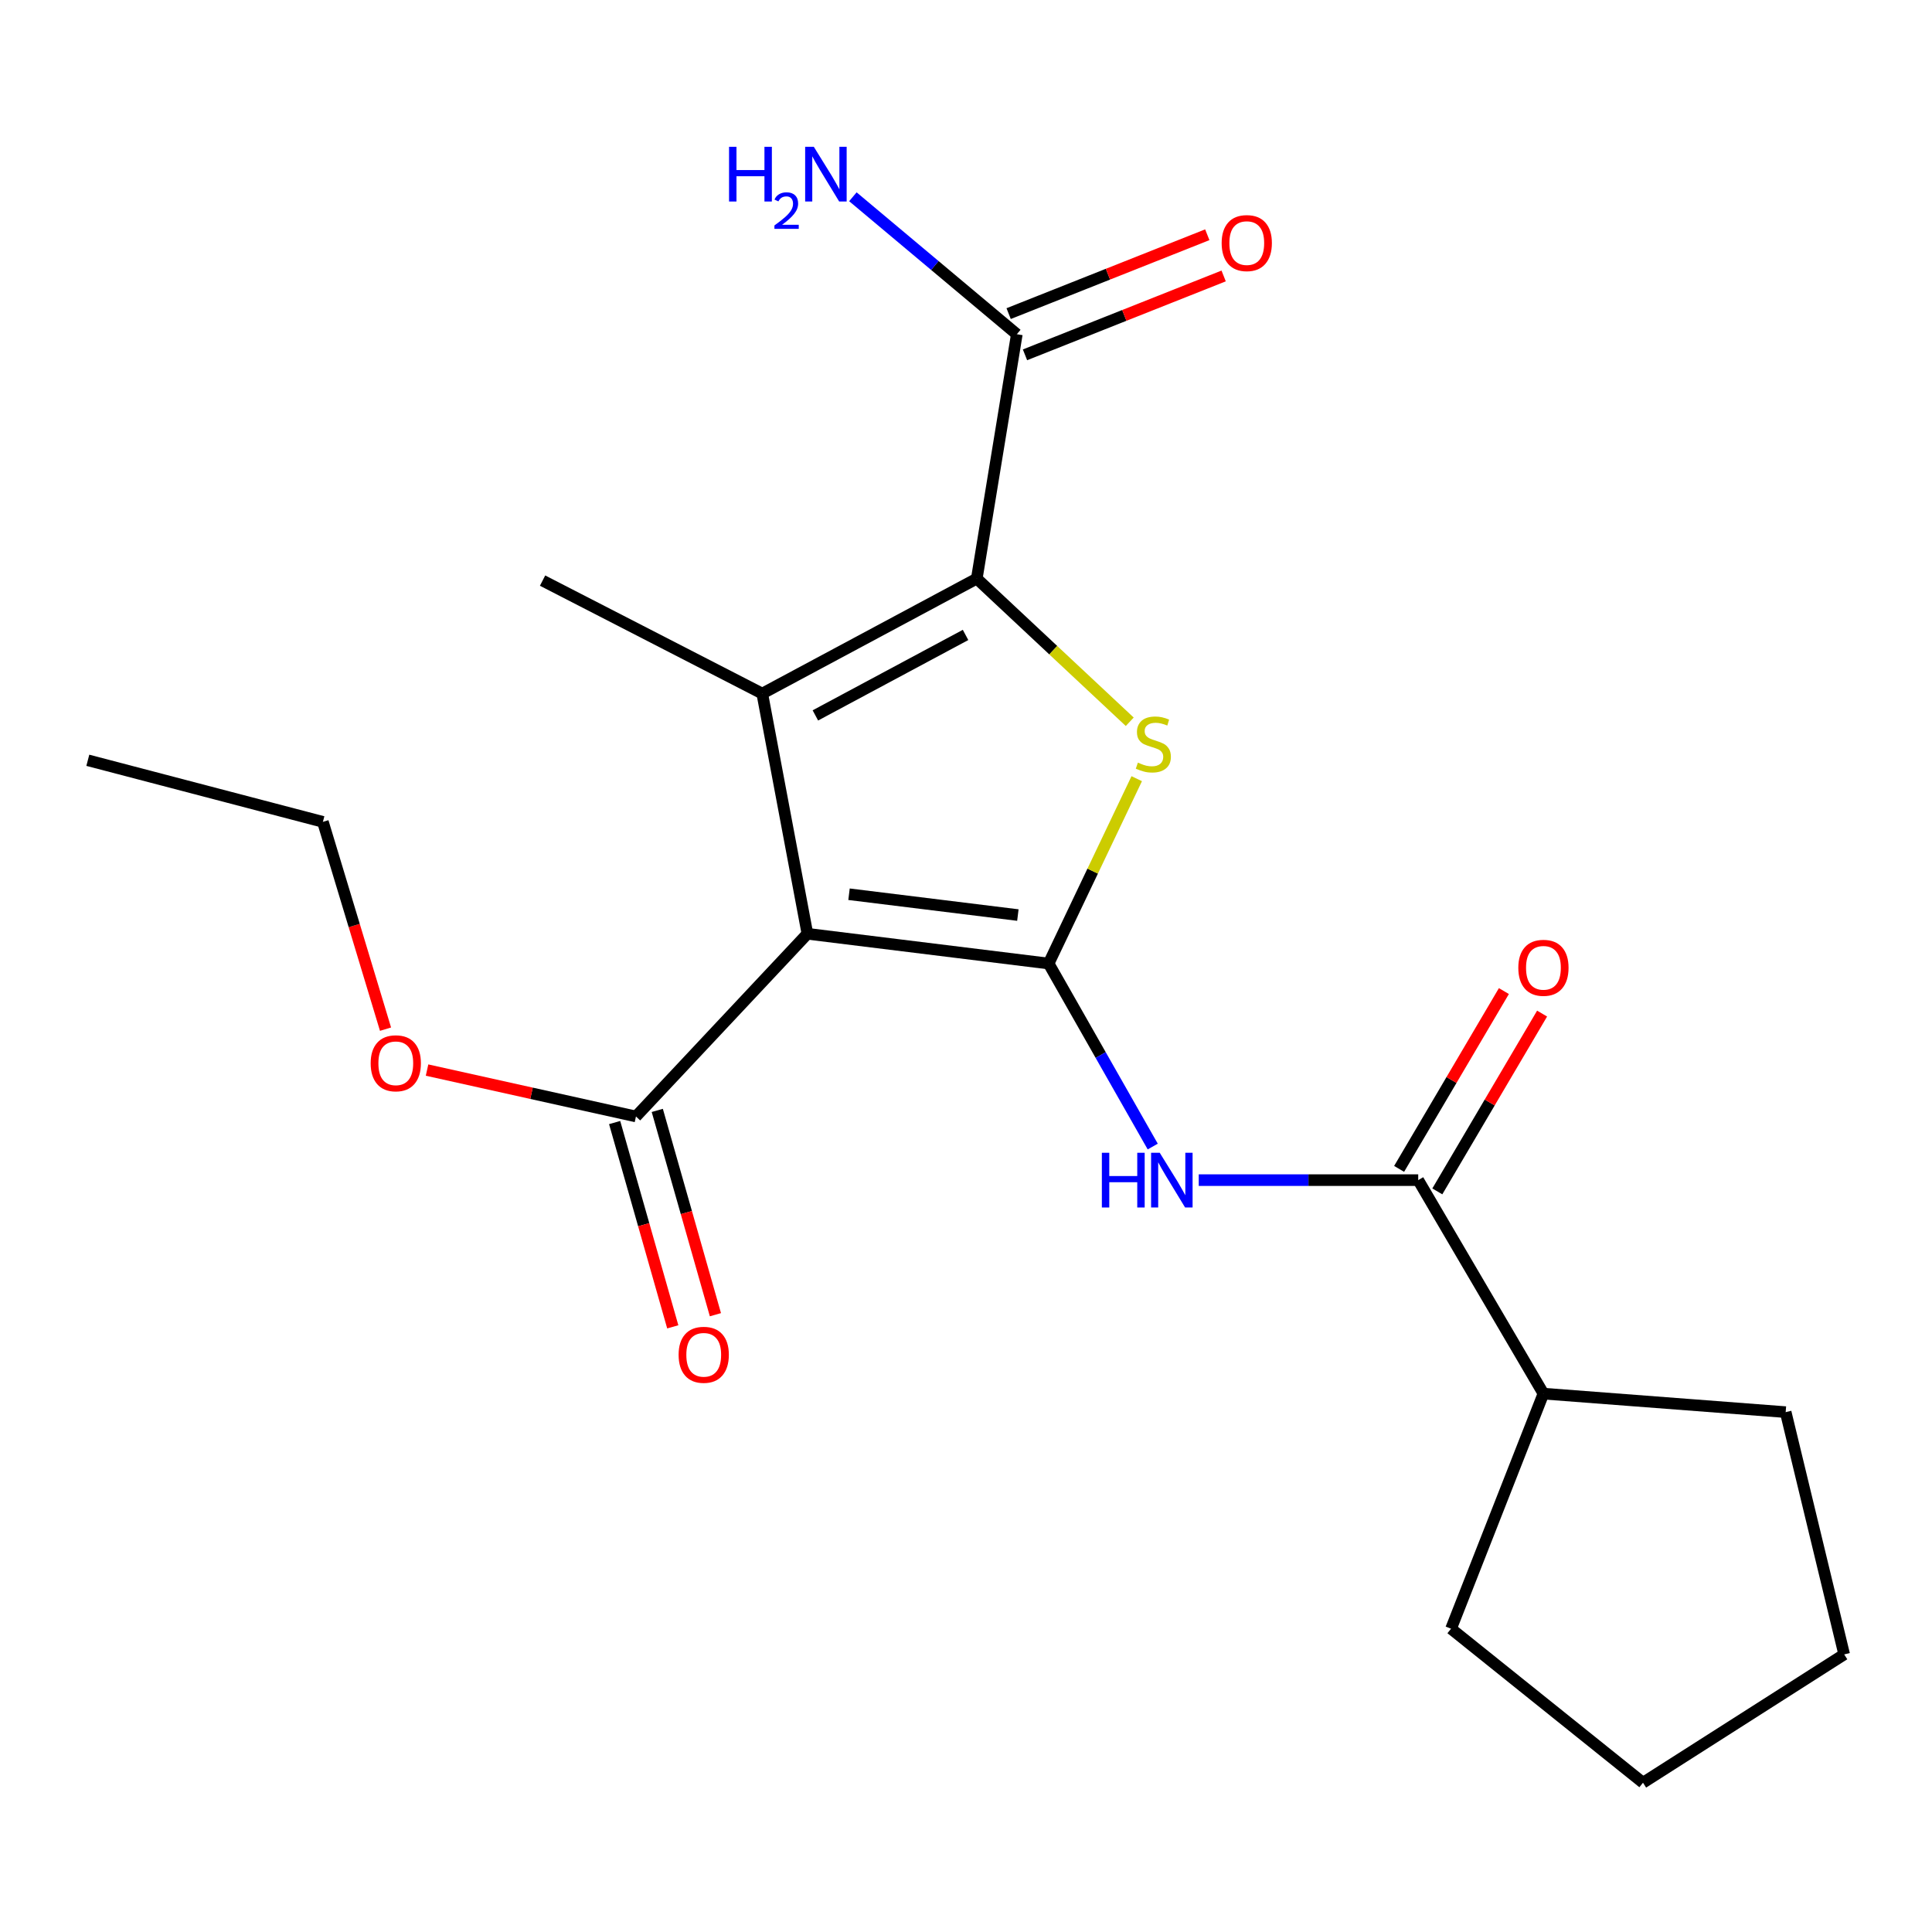 <?xml version='1.0' encoding='iso-8859-1'?>
<svg version='1.1' baseProfile='full'
              xmlns='http://www.w3.org/2000/svg'
                      xmlns:rdkit='http://www.rdkit.org/xml'
                      xmlns:xlink='http://www.w3.org/1999/xlink'
                  xml:space='preserve'
width='1000px' height='1000px' viewBox='0 0 1000 1000'>
<!-- END OF HEADER -->
<rect style='opacity:1.0;fill:#FFFFFF;stroke:none' width='1000' height='1000' x='0' y='0'> </rect>
<path class='bond-0' d='M 542.764,498.722 L 417.914,483.32' style='fill:none;fill-rule:evenodd;stroke:#000000;stroke-width:6px;stroke-linecap:butt;stroke-linejoin:miter;stroke-opacity:1' />
<path class='bond-0' d='M 526.847,473.634 L 439.452,462.853' style='fill:none;fill-rule:evenodd;stroke:#000000;stroke-width:6px;stroke-linecap:butt;stroke-linejoin:miter;stroke-opacity:1' />
<path class='bond-3' d='M 542.764,498.722 L 565.568,450.884' style='fill:none;fill-rule:evenodd;stroke:#000000;stroke-width:6px;stroke-linecap:butt;stroke-linejoin:miter;stroke-opacity:1' />
<path class='bond-3' d='M 565.568,450.884 L 588.371,403.045' style='fill:none;fill-rule:evenodd;stroke:#CCCC00;stroke-width:6px;stroke-linecap:butt;stroke-linejoin:miter;stroke-opacity:1' />
<path class='bond-4' d='M 542.764,498.722 L 569.708,546.087' style='fill:none;fill-rule:evenodd;stroke:#000000;stroke-width:6px;stroke-linecap:butt;stroke-linejoin:miter;stroke-opacity:1' />
<path class='bond-4' d='M 569.708,546.087 L 596.651,593.451' style='fill:none;fill-rule:evenodd;stroke:#0000FF;stroke-width:6px;stroke-linecap:butt;stroke-linejoin:miter;stroke-opacity:1' />
<path class='bond-1' d='M 417.914,483.32 L 394.543,358.993' style='fill:none;fill-rule:evenodd;stroke:#000000;stroke-width:6px;stroke-linecap:butt;stroke-linejoin:miter;stroke-opacity:1' />
<path class='bond-6' d='M 417.914,483.32 L 329.173,577.889' style='fill:none;fill-rule:evenodd;stroke:#000000;stroke-width:6px;stroke-linecap:butt;stroke-linejoin:miter;stroke-opacity:1' />
<path class='bond-13' d='M 394.543,358.993 L 280.836,300.52' style='fill:none;fill-rule:evenodd;stroke:#000000;stroke-width:6px;stroke-linecap:butt;stroke-linejoin:miter;stroke-opacity:1' />
<path class='bond-21' d='M 394.543,358.993 L 505.585,299.487' style='fill:none;fill-rule:evenodd;stroke:#000000;stroke-width:6px;stroke-linecap:butt;stroke-linejoin:miter;stroke-opacity:1' />
<path class='bond-21' d='M 422.039,370.296 L 499.769,328.642' style='fill:none;fill-rule:evenodd;stroke:#000000;stroke-width:6px;stroke-linecap:butt;stroke-linejoin:miter;stroke-opacity:1' />
<path class='bond-2' d='M 505.585,299.487 L 545.17,336.538' style='fill:none;fill-rule:evenodd;stroke:#000000;stroke-width:6px;stroke-linecap:butt;stroke-linejoin:miter;stroke-opacity:1' />
<path class='bond-2' d='M 545.17,336.538 L 584.756,373.589' style='fill:none;fill-rule:evenodd;stroke:#CCCC00;stroke-width:6px;stroke-linecap:butt;stroke-linejoin:miter;stroke-opacity:1' />
<path class='bond-7' d='M 505.585,299.487 L 526.304,172.993' style='fill:none;fill-rule:evenodd;stroke:#000000;stroke-width:6px;stroke-linecap:butt;stroke-linejoin:miter;stroke-opacity:1' />
<path class='bond-5' d='M 620.469,610.835 L 677.269,610.835' style='fill:none;fill-rule:evenodd;stroke:#0000FF;stroke-width:6px;stroke-linecap:butt;stroke-linejoin:miter;stroke-opacity:1' />
<path class='bond-5' d='M 677.269,610.835 L 734.069,610.835' style='fill:none;fill-rule:evenodd;stroke:#000000;stroke-width:6px;stroke-linecap:butt;stroke-linejoin:miter;stroke-opacity:1' />
<path class='bond-8' d='M 743.955,616.661 L 771.071,570.645' style='fill:none;fill-rule:evenodd;stroke:#000000;stroke-width:6px;stroke-linecap:butt;stroke-linejoin:miter;stroke-opacity:1' />
<path class='bond-8' d='M 771.071,570.645 L 798.186,524.629' style='fill:none;fill-rule:evenodd;stroke:#FF0000;stroke-width:6px;stroke-linecap:butt;stroke-linejoin:miter;stroke-opacity:1' />
<path class='bond-8' d='M 724.182,605.009 L 751.298,558.993' style='fill:none;fill-rule:evenodd;stroke:#000000;stroke-width:6px;stroke-linecap:butt;stroke-linejoin:miter;stroke-opacity:1' />
<path class='bond-8' d='M 751.298,558.993 L 778.413,512.978' style='fill:none;fill-rule:evenodd;stroke:#FF0000;stroke-width:6px;stroke-linecap:butt;stroke-linejoin:miter;stroke-opacity:1' />
<path class='bond-11' d='M 734.069,610.835 L 798.878,721.341' style='fill:none;fill-rule:evenodd;stroke:#000000;stroke-width:6px;stroke-linecap:butt;stroke-linejoin:miter;stroke-opacity:1' />
<path class='bond-9' d='M 318.135,581.029 L 333.18,633.902' style='fill:none;fill-rule:evenodd;stroke:#000000;stroke-width:6px;stroke-linecap:butt;stroke-linejoin:miter;stroke-opacity:1' />
<path class='bond-9' d='M 333.18,633.902 L 348.225,686.774' style='fill:none;fill-rule:evenodd;stroke:#FF0000;stroke-width:6px;stroke-linecap:butt;stroke-linejoin:miter;stroke-opacity:1' />
<path class='bond-9' d='M 340.21,574.748 L 355.254,627.621' style='fill:none;fill-rule:evenodd;stroke:#000000;stroke-width:6px;stroke-linecap:butt;stroke-linejoin:miter;stroke-opacity:1' />
<path class='bond-9' d='M 355.254,627.621 L 370.299,680.493' style='fill:none;fill-rule:evenodd;stroke:#FF0000;stroke-width:6px;stroke-linecap:butt;stroke-linejoin:miter;stroke-opacity:1' />
<path class='bond-14' d='M 329.173,577.889 L 275.107,565.878' style='fill:none;fill-rule:evenodd;stroke:#000000;stroke-width:6px;stroke-linecap:butt;stroke-linejoin:miter;stroke-opacity:1' />
<path class='bond-14' d='M 275.107,565.878 L 221.041,553.867' style='fill:none;fill-rule:evenodd;stroke:#FF0000;stroke-width:6px;stroke-linecap:butt;stroke-linejoin:miter;stroke-opacity:1' />
<path class='bond-10' d='M 530.538,183.658 L 581.949,163.248' style='fill:none;fill-rule:evenodd;stroke:#000000;stroke-width:6px;stroke-linecap:butt;stroke-linejoin:miter;stroke-opacity:1' />
<path class='bond-10' d='M 581.949,163.248 L 633.36,142.838' style='fill:none;fill-rule:evenodd;stroke:#FF0000;stroke-width:6px;stroke-linecap:butt;stroke-linejoin:miter;stroke-opacity:1' />
<path class='bond-10' d='M 522.07,162.327 L 573.48,141.917' style='fill:none;fill-rule:evenodd;stroke:#000000;stroke-width:6px;stroke-linecap:butt;stroke-linejoin:miter;stroke-opacity:1' />
<path class='bond-10' d='M 573.48,141.917 L 624.891,121.507' style='fill:none;fill-rule:evenodd;stroke:#FF0000;stroke-width:6px;stroke-linecap:butt;stroke-linejoin:miter;stroke-opacity:1' />
<path class='bond-12' d='M 526.304,172.993 L 483.878,137.421' style='fill:none;fill-rule:evenodd;stroke:#000000;stroke-width:6px;stroke-linecap:butt;stroke-linejoin:miter;stroke-opacity:1' />
<path class='bond-12' d='M 483.878,137.421 L 441.453,101.85' style='fill:none;fill-rule:evenodd;stroke:#0000FF;stroke-width:6px;stroke-linecap:butt;stroke-linejoin:miter;stroke-opacity:1' />
<path class='bond-15' d='M 798.878,721.341 L 924.264,730.917' style='fill:none;fill-rule:evenodd;stroke:#000000;stroke-width:6px;stroke-linecap:butt;stroke-linejoin:miter;stroke-opacity:1' />
<path class='bond-16' d='M 798.878,721.341 L 751.065,843.017' style='fill:none;fill-rule:evenodd;stroke:#000000;stroke-width:6px;stroke-linecap:butt;stroke-linejoin:miter;stroke-opacity:1' />
<path class='bond-17' d='M 199.546,532.69 L 183.338,479.043' style='fill:none;fill-rule:evenodd;stroke:#FF0000;stroke-width:6px;stroke-linecap:butt;stroke-linejoin:miter;stroke-opacity:1' />
<path class='bond-17' d='M 183.338,479.043 L 167.13,425.396' style='fill:none;fill-rule:evenodd;stroke:#000000;stroke-width:6px;stroke-linecap:butt;stroke-linejoin:miter;stroke-opacity:1' />
<path class='bond-20' d='M 924.264,730.917 L 954.545,856.315' style='fill:none;fill-rule:evenodd;stroke:#000000;stroke-width:6px;stroke-linecap:butt;stroke-linejoin:miter;stroke-opacity:1' />
<path class='bond-19' d='M 751.065,843.017 L 850.414,922.731' style='fill:none;fill-rule:evenodd;stroke:#000000;stroke-width:6px;stroke-linecap:butt;stroke-linejoin:miter;stroke-opacity:1' />
<path class='bond-18' d='M 167.13,425.396 L 45.455,393.52' style='fill:none;fill-rule:evenodd;stroke:#000000;stroke-width:6px;stroke-linecap:butt;stroke-linejoin:miter;stroke-opacity:1' />
<path class='bond-22' d='M 850.414,922.731 L 954.545,856.315' style='fill:none;fill-rule:evenodd;stroke:#000000;stroke-width:6px;stroke-linecap:butt;stroke-linejoin:miter;stroke-opacity:1' />
<path  class='atom-4' d='M 588.965 394.736
Q 589.285 394.856, 590.605 395.416
Q 591.925 395.976, 593.365 396.336
Q 594.845 396.656, 596.285 396.656
Q 598.965 396.656, 600.525 395.376
Q 602.085 394.056, 602.085 391.776
Q 602.085 390.216, 601.285 389.256
Q 600.525 388.296, 599.325 387.776
Q 598.125 387.256, 596.125 386.656
Q 593.605 385.896, 592.085 385.176
Q 590.605 384.456, 589.525 382.936
Q 588.485 381.416, 588.485 378.856
Q 588.485 375.296, 590.885 373.096
Q 593.325 370.896, 598.125 370.896
Q 601.405 370.896, 605.125 372.456
L 604.205 375.536
Q 600.805 374.136, 598.245 374.136
Q 595.485 374.136, 593.965 375.296
Q 592.445 376.416, 592.485 378.376
Q 592.485 379.896, 593.245 380.816
Q 594.045 381.736, 595.165 382.256
Q 596.325 382.776, 598.245 383.376
Q 600.805 384.176, 602.325 384.976
Q 603.845 385.776, 604.925 387.416
Q 606.045 389.016, 606.045 391.776
Q 606.045 395.696, 603.405 397.816
Q 600.805 399.896, 596.445 399.896
Q 593.925 399.896, 592.005 399.336
Q 590.125 398.816, 587.885 397.896
L 588.965 394.736
' fill='#CCCC00'/>
<path  class='atom-5' d='M 570.321 596.675
L 574.161 596.675
L 574.161 608.715
L 588.641 608.715
L 588.641 596.675
L 592.481 596.675
L 592.481 624.995
L 588.641 624.995
L 588.641 611.915
L 574.161 611.915
L 574.161 624.995
L 570.321 624.995
L 570.321 596.675
' fill='#0000FF'/>
<path  class='atom-5' d='M 600.281 596.675
L 609.561 611.675
Q 610.481 613.155, 611.961 615.835
Q 613.441 618.515, 613.521 618.675
L 613.521 596.675
L 617.281 596.675
L 617.281 624.995
L 613.401 624.995
L 603.441 608.595
Q 602.281 606.675, 601.041 604.475
Q 599.841 602.275, 599.481 601.595
L 599.481 624.995
L 595.801 624.995
L 595.801 596.675
L 600.281 596.675
' fill='#0000FF'/>
<path  class='atom-9' d='M 785.878 500.932
Q 785.878 494.132, 789.238 490.332
Q 792.598 486.532, 798.878 486.532
Q 805.158 486.532, 808.518 490.332
Q 811.878 494.132, 811.878 500.932
Q 811.878 507.812, 808.478 511.732
Q 805.078 515.612, 798.878 515.612
Q 792.638 515.612, 789.238 511.732
Q 785.878 507.852, 785.878 500.932
M 798.878 512.412
Q 803.198 512.412, 805.518 509.532
Q 807.878 506.612, 807.878 500.932
Q 807.878 495.372, 805.518 492.572
Q 803.198 489.732, 798.878 489.732
Q 794.558 489.732, 792.198 492.532
Q 789.878 495.332, 789.878 500.932
Q 789.878 506.652, 792.198 509.532
Q 794.558 512.412, 798.878 512.412
' fill='#FF0000'/>
<path  class='atom-10' d='M 351.248 701.238
Q 351.248 694.438, 354.608 690.638
Q 357.968 686.838, 364.248 686.838
Q 370.528 686.838, 373.888 690.638
Q 377.248 694.438, 377.248 701.238
Q 377.248 708.118, 373.848 712.038
Q 370.448 715.918, 364.248 715.918
Q 358.008 715.918, 354.608 712.038
Q 351.248 708.158, 351.248 701.238
M 364.248 712.718
Q 368.568 712.718, 370.888 709.838
Q 373.248 706.918, 373.248 701.238
Q 373.248 695.678, 370.888 692.878
Q 368.568 690.038, 364.248 690.038
Q 359.928 690.038, 357.568 692.838
Q 355.248 695.638, 355.248 701.238
Q 355.248 706.958, 357.568 709.838
Q 359.928 712.718, 364.248 712.718
' fill='#FF0000'/>
<path  class='atom-11' d='M 632.327 125.82
Q 632.327 119.02, 635.687 115.22
Q 639.047 111.42, 645.327 111.42
Q 651.607 111.42, 654.967 115.22
Q 658.327 119.02, 658.327 125.82
Q 658.327 132.7, 654.927 136.62
Q 651.527 140.5, 645.327 140.5
Q 639.087 140.5, 635.687 136.62
Q 632.327 132.74, 632.327 125.82
M 645.327 137.3
Q 649.647 137.3, 651.967 134.42
Q 654.327 131.5, 654.327 125.82
Q 654.327 120.26, 651.967 117.46
Q 649.647 114.62, 645.327 114.62
Q 641.007 114.62, 638.647 117.42
Q 636.327 120.22, 636.327 125.82
Q 636.327 131.54, 638.647 134.42
Q 641.007 137.3, 645.327 137.3
' fill='#FF0000'/>
<path  class='atom-13' d='M 377.357 75.982
L 381.197 75.982
L 381.197 88.022
L 395.677 88.022
L 395.677 75.982
L 399.517 75.982
L 399.517 104.302
L 395.677 104.302
L 395.677 91.222
L 381.197 91.222
L 381.197 104.302
L 377.357 104.302
L 377.357 75.982
' fill='#0000FF'/>
<path  class='atom-13' d='M 400.889 103.308
Q 401.576 101.539, 403.213 100.562
Q 404.849 99.559, 407.12 99.559
Q 409.945 99.559, 411.529 101.09
Q 413.113 102.622, 413.113 105.341
Q 413.113 108.113, 411.053 110.7
Q 409.021 113.287, 404.797 116.35
L 413.429 116.35
L 413.429 118.462
L 400.837 118.462
L 400.837 116.693
Q 404.321 114.211, 406.381 112.363
Q 408.466 110.515, 409.469 108.852
Q 410.473 107.189, 410.473 105.473
Q 410.473 103.678, 409.575 102.674
Q 408.677 101.671, 407.12 101.671
Q 405.615 101.671, 404.612 102.278
Q 403.609 102.886, 402.896 104.232
L 400.889 103.308
' fill='#0000FF'/>
<path  class='atom-13' d='M 421.229 75.982
L 430.509 90.982
Q 431.429 92.462, 432.909 95.142
Q 434.389 97.822, 434.469 97.982
L 434.469 75.982
L 438.229 75.982
L 438.229 104.302
L 434.349 104.302
L 424.389 87.902
Q 423.229 85.982, 421.989 83.782
Q 420.789 81.582, 420.429 80.902
L 420.429 104.302
L 416.749 104.302
L 416.749 75.982
L 421.229 75.982
' fill='#0000FF'/>
<path  class='atom-15' d='M 191.858 550.352
Q 191.858 543.552, 195.218 539.752
Q 198.578 535.952, 204.858 535.952
Q 211.138 535.952, 214.498 539.752
Q 217.858 543.552, 217.858 550.352
Q 217.858 557.232, 214.458 561.152
Q 211.058 565.032, 204.858 565.032
Q 198.618 565.032, 195.218 561.152
Q 191.858 557.272, 191.858 550.352
M 204.858 561.832
Q 209.178 561.832, 211.498 558.952
Q 213.858 556.032, 213.858 550.352
Q 213.858 544.792, 211.498 541.992
Q 209.178 539.152, 204.858 539.152
Q 200.538 539.152, 198.178 541.952
Q 195.858 544.752, 195.858 550.352
Q 195.858 556.072, 198.178 558.952
Q 200.538 561.832, 204.858 561.832
' fill='#FF0000'/>
</svg>
